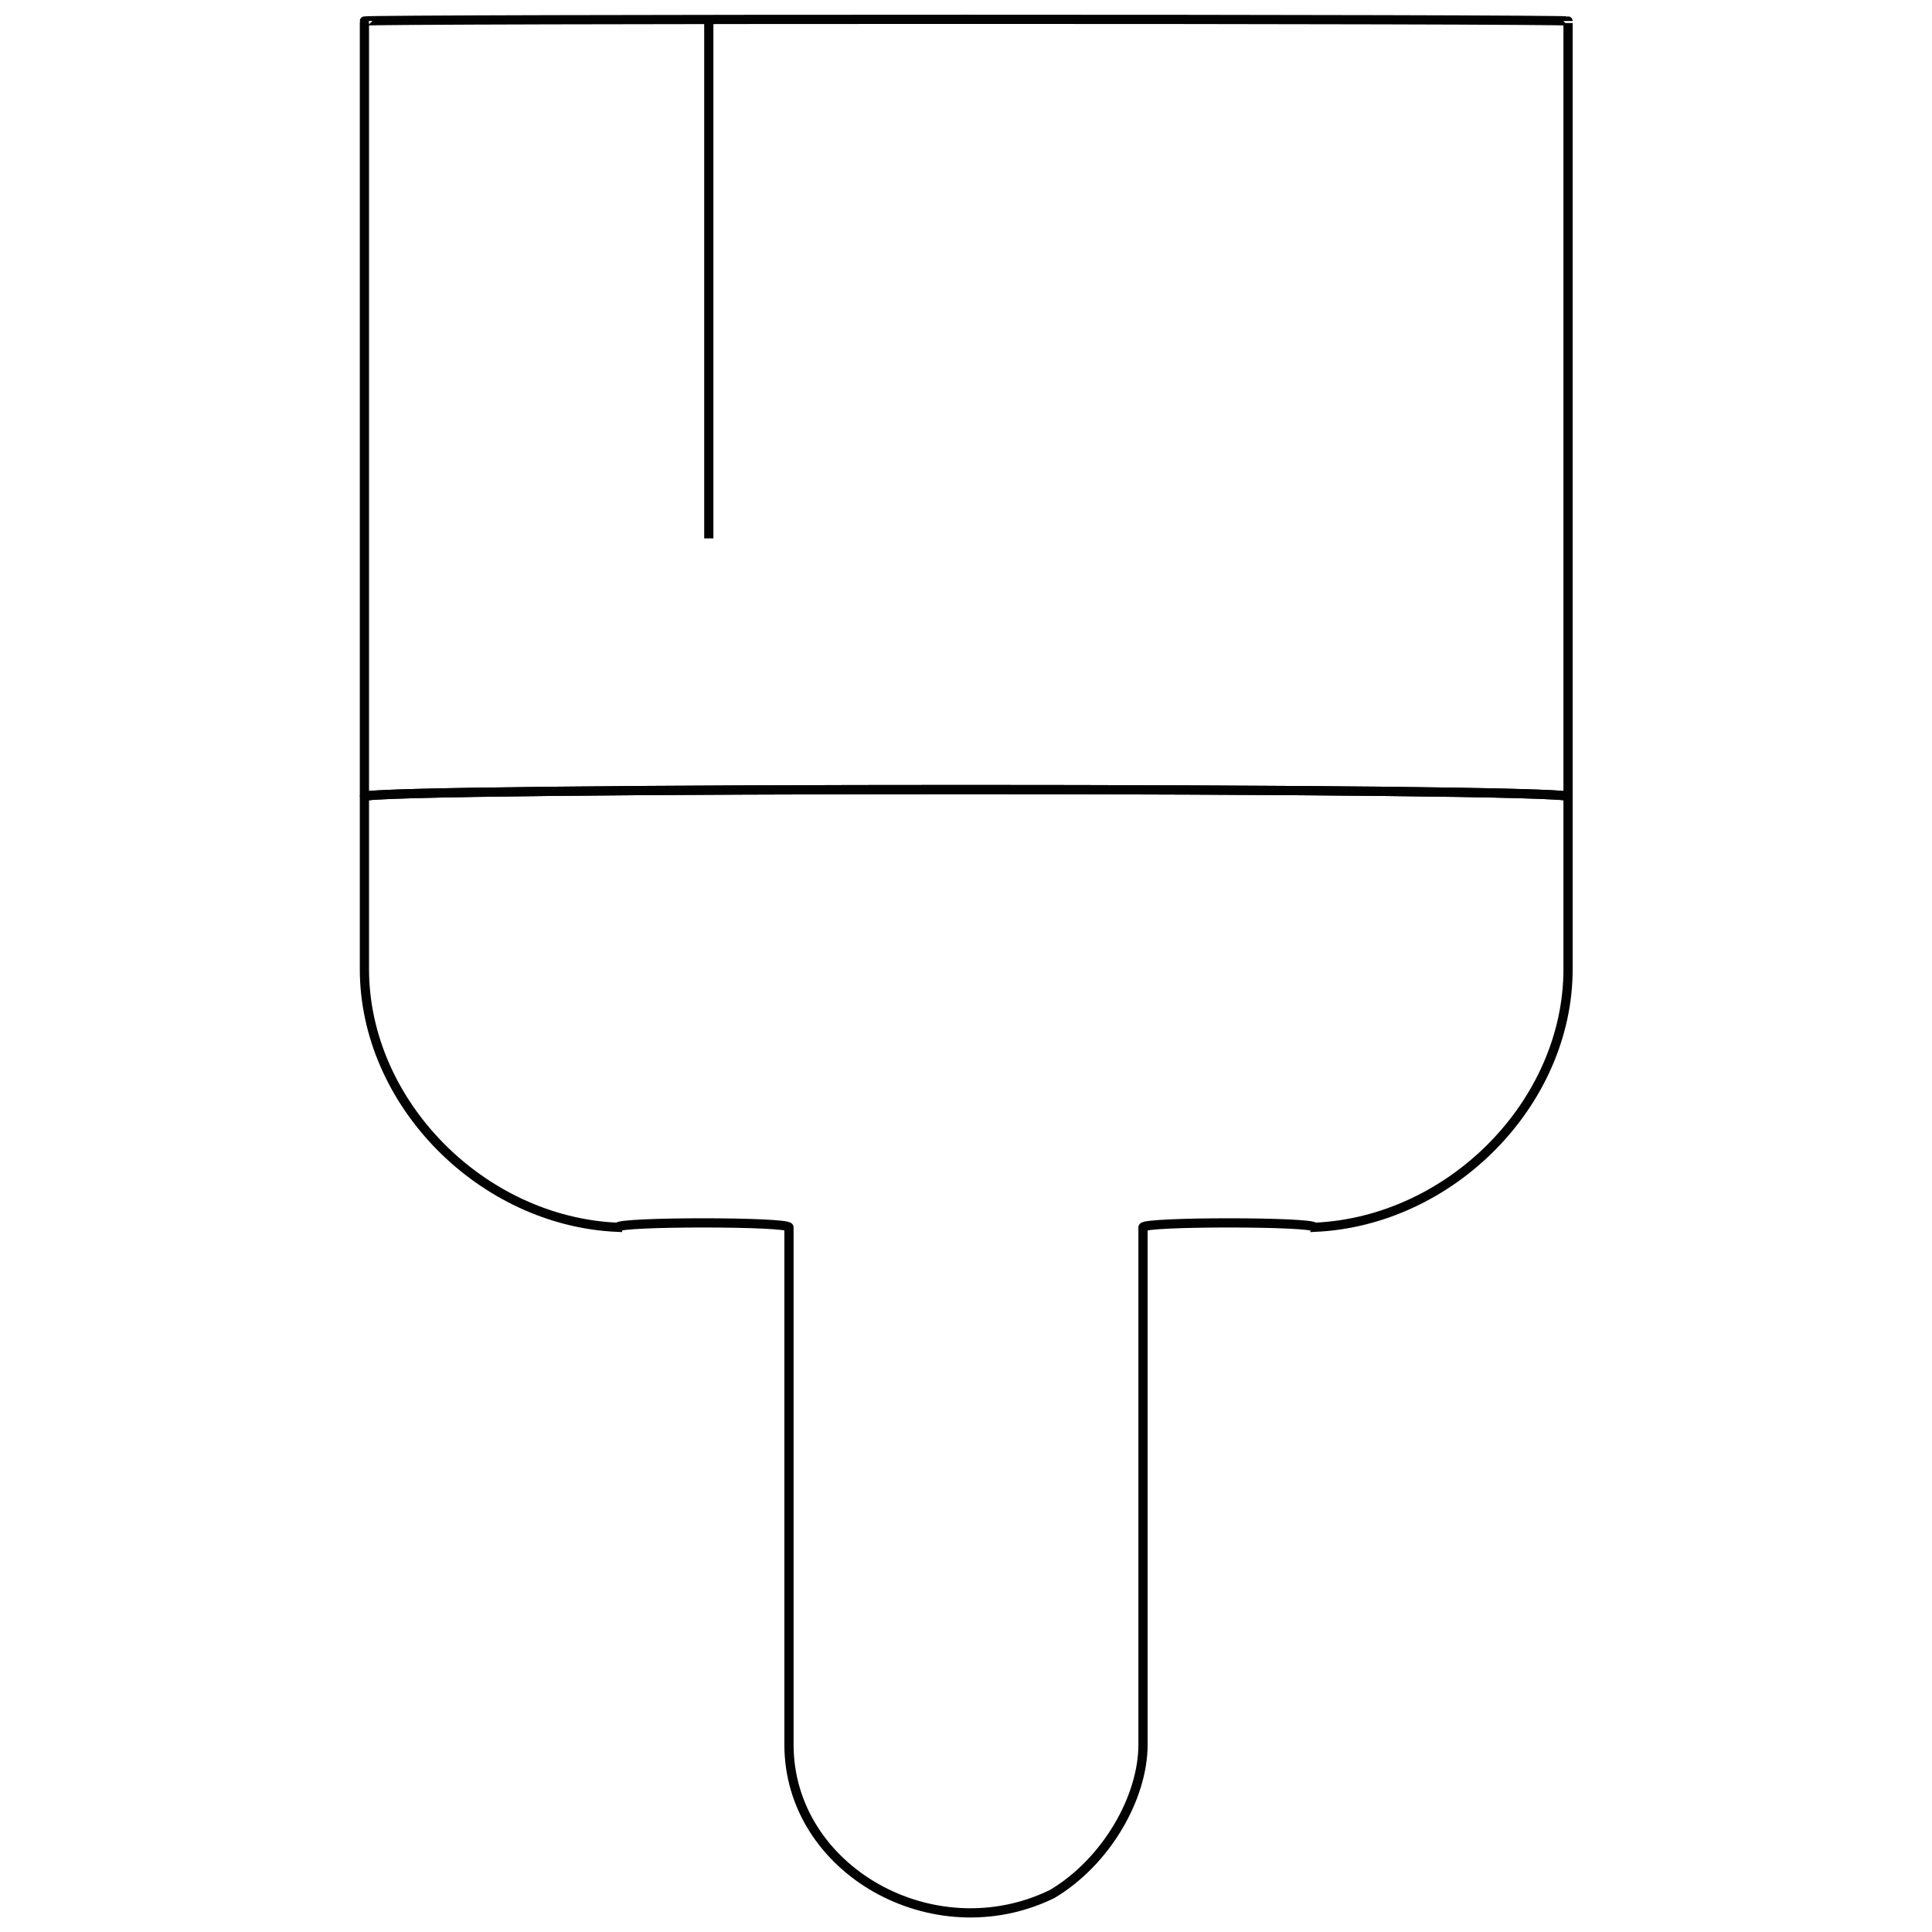 <svg xmlns="http://www.w3.org/2000/svg" version="1.1" xmlns:xlink="http://www.w3.org/1999/xlink" width="100%" height="100%" id="svgWorkerArea" viewBox="0 0 400 400" xmlns:artdraw="https://artdraw.muisca.co" style="background: white;"><defs id="defsdoc"><pattern id="patternBool" x="0" y="0" width="10" height="10" patternUnits="userSpaceOnUse" patternTransform="rotate(35)"><circle cx="5" cy="5" r="4" style="stroke: none;fill: #ff000070;"></circle></pattern></defs><g id="fileImp-639431874" class="cosito"><path id="rectImp-393251099" class="grouped" style="fill:none; stroke:#020202; stroke-miterlimit:10; stroke-width:1.91px; " d="M75.449 4.355C75.449 3.882 324.649 3.882 324.649 4.355 324.649 3.882 324.649 162.982 324.649 164.93 324.649 162.982 75.449 162.982 75.449 164.93 75.449 162.982 75.449 3.882 75.449 4.355 75.449 3.882 75.449 3.882 75.449 4.355"></path><path id="pathImp-827879054" class="grouped" style="fill:none; stroke:#020202; stroke-miterlimit:10; stroke-width:1.91px; " d="M75.449 164.93C75.449 162.982 75.449 200.182 75.449 200.634 75.449 228.382 99.749 252.882 127.849 254.097 127.849 252.882 163.349 252.882 163.349 254.097 163.349 252.882 163.349 359.082 163.349 361.209 163.349 387.182 193.349 404.082 217.849 392.13 229.149 385.382 236.649 372.082 236.649 361.209 236.649 359.082 236.649 252.882 236.649 254.097 236.649 252.882 272.149 252.882 272.149 254.097 300.349 252.882 324.649 228.382 324.649 200.634 324.649 200.182 324.649 162.982 324.649 164.93 324.649 162.982 75.449 162.982 75.449 164.93"></path><path id="lineImp-929484621" class="grouped" style="fill:none; stroke:#020202; stroke-miterlimit:10; stroke-width:1.91px; " d="M146.749 111.467C146.749 110.682 146.749 3.882 146.749 4.355"></path></g></svg>